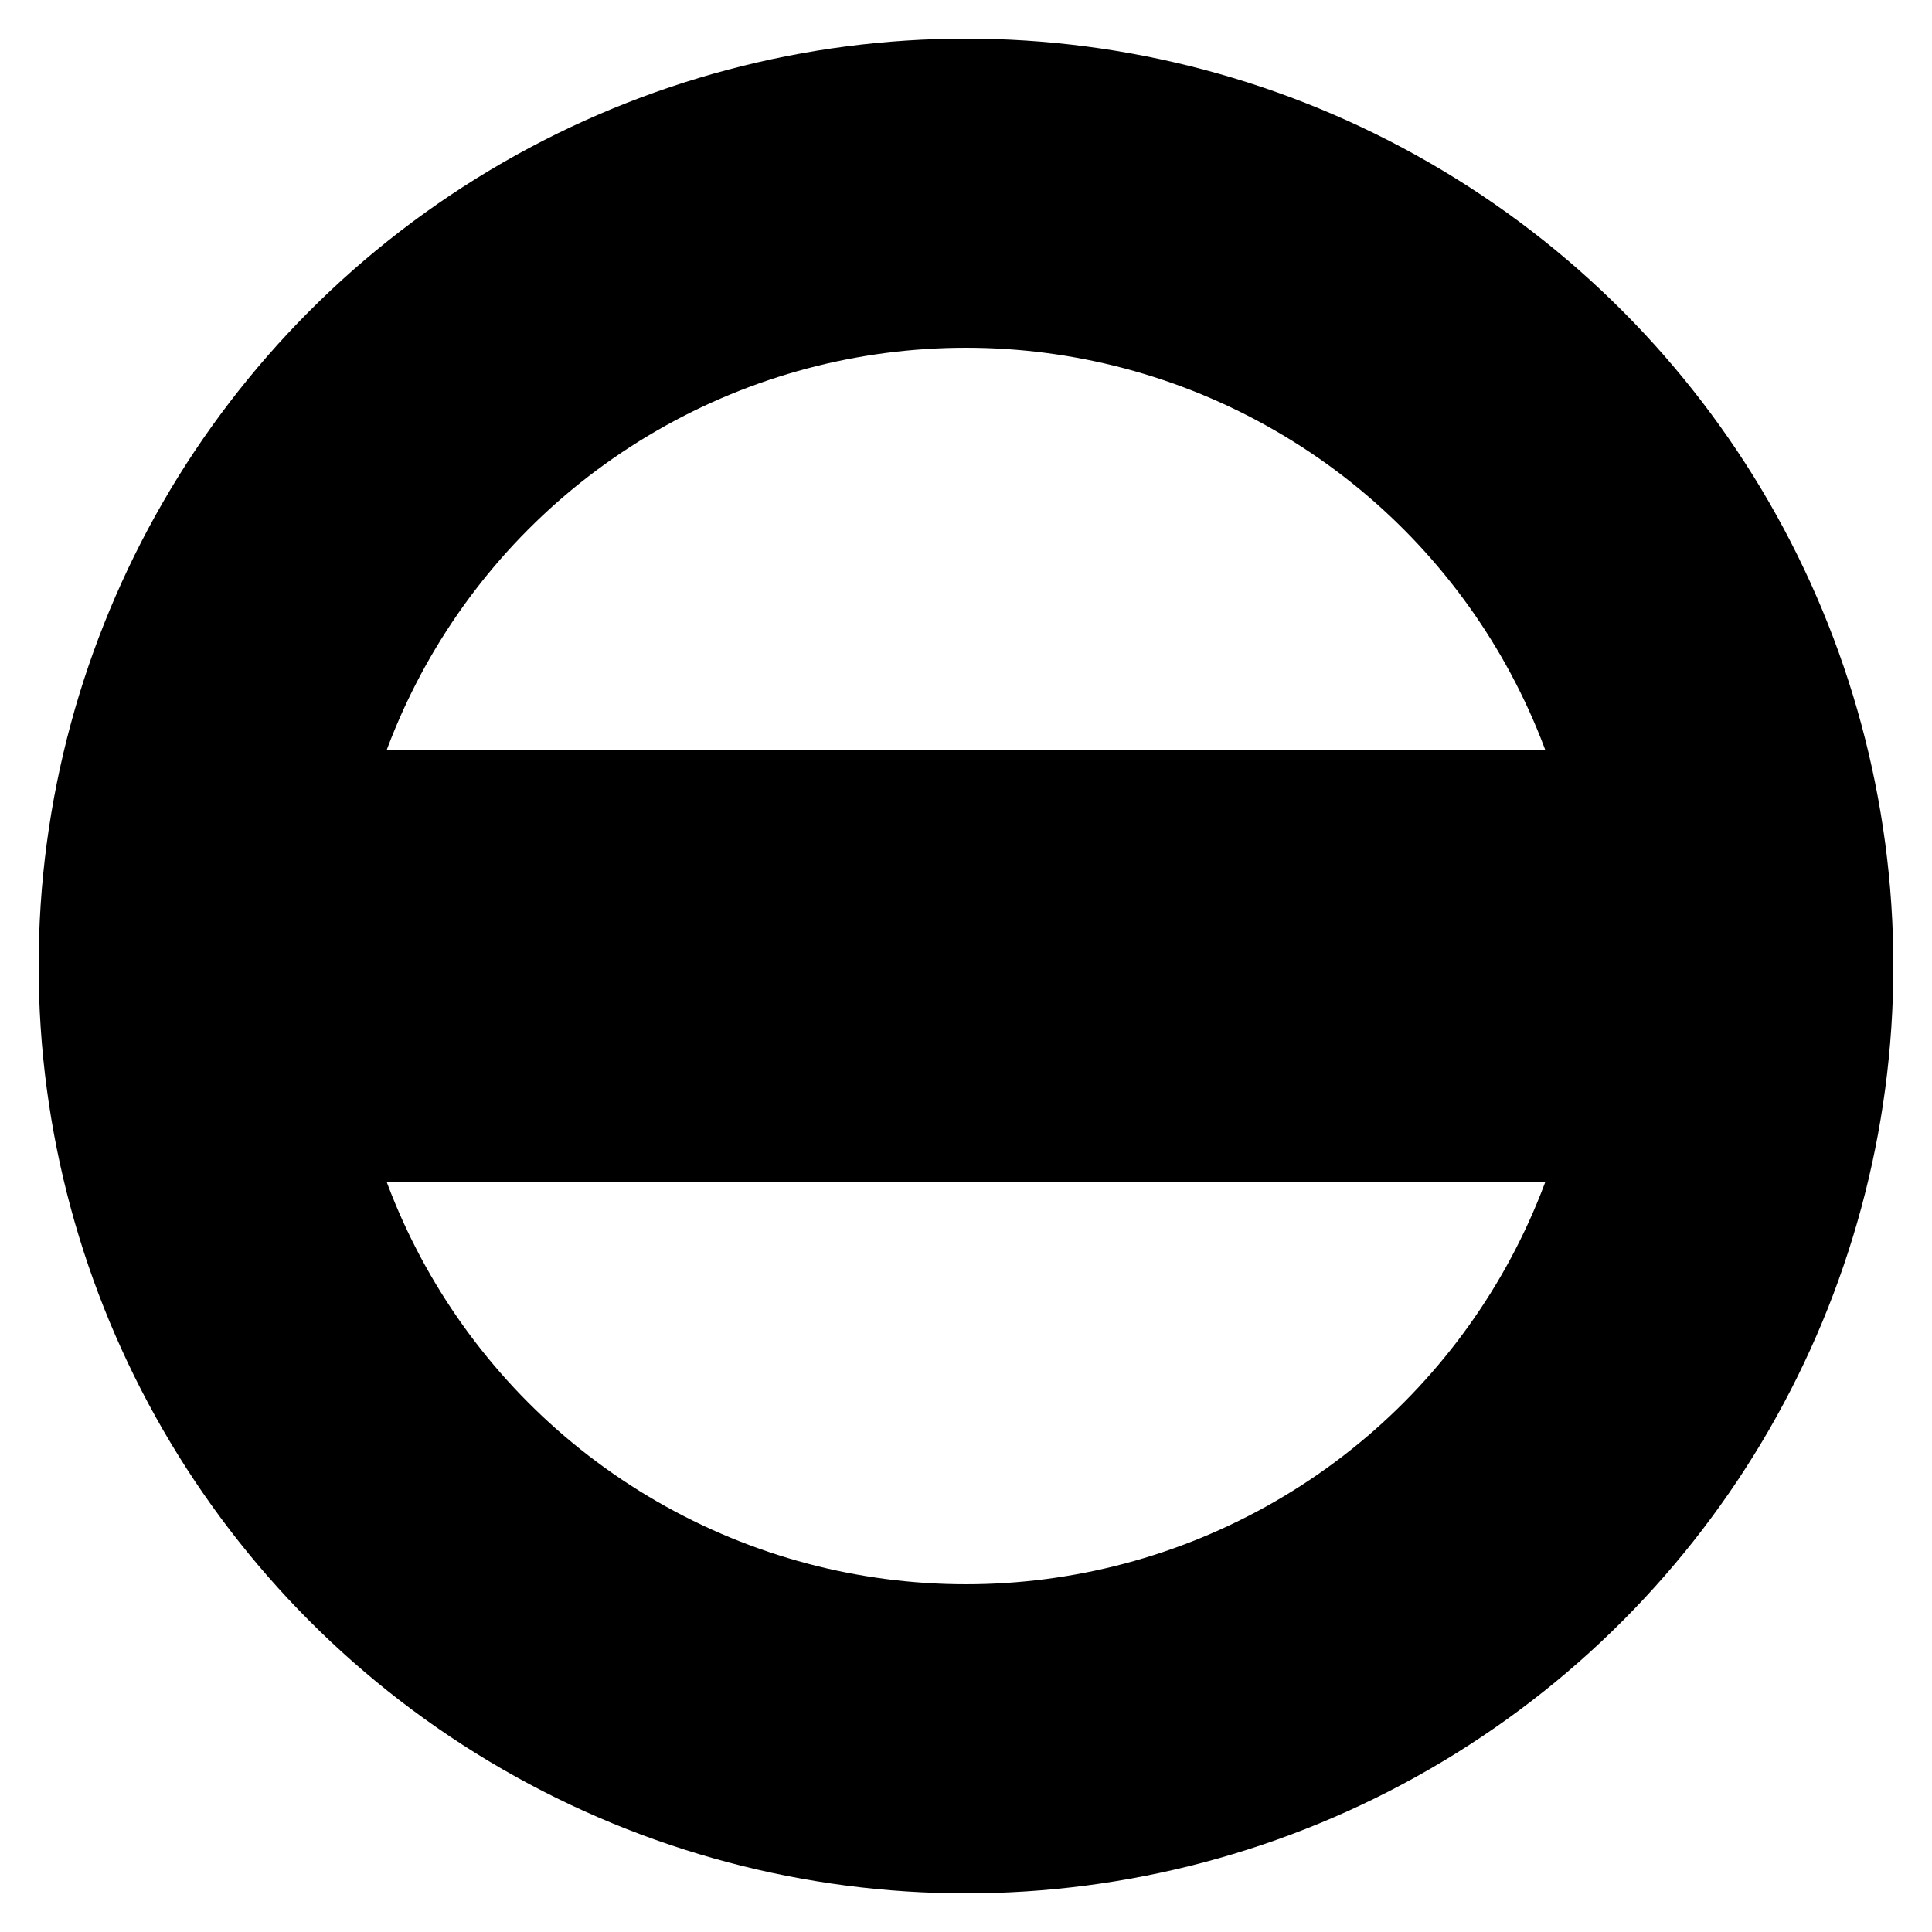 <?xml version="1.0" standalone="no"?>
<!DOCTYPE svg PUBLIC "-//W3C//DTD SVG 1.1//EN" 
  "http://www.w3.org/Graphics/SVG/1.1/DTD/svg11.dtd">
<svg width="500" height="500" xmlns="http://www.w3.org/2000/svg" version="1.1">
  <desc>Emblem of Gamagori</desc>
  <circle cx="250" cy="250" r="200" fill="none" stroke="black" stroke-width="80" />
  <line x1="50" y1="250" x2="450" y2="250" stroke="black" stroke-width="112" />
</svg>